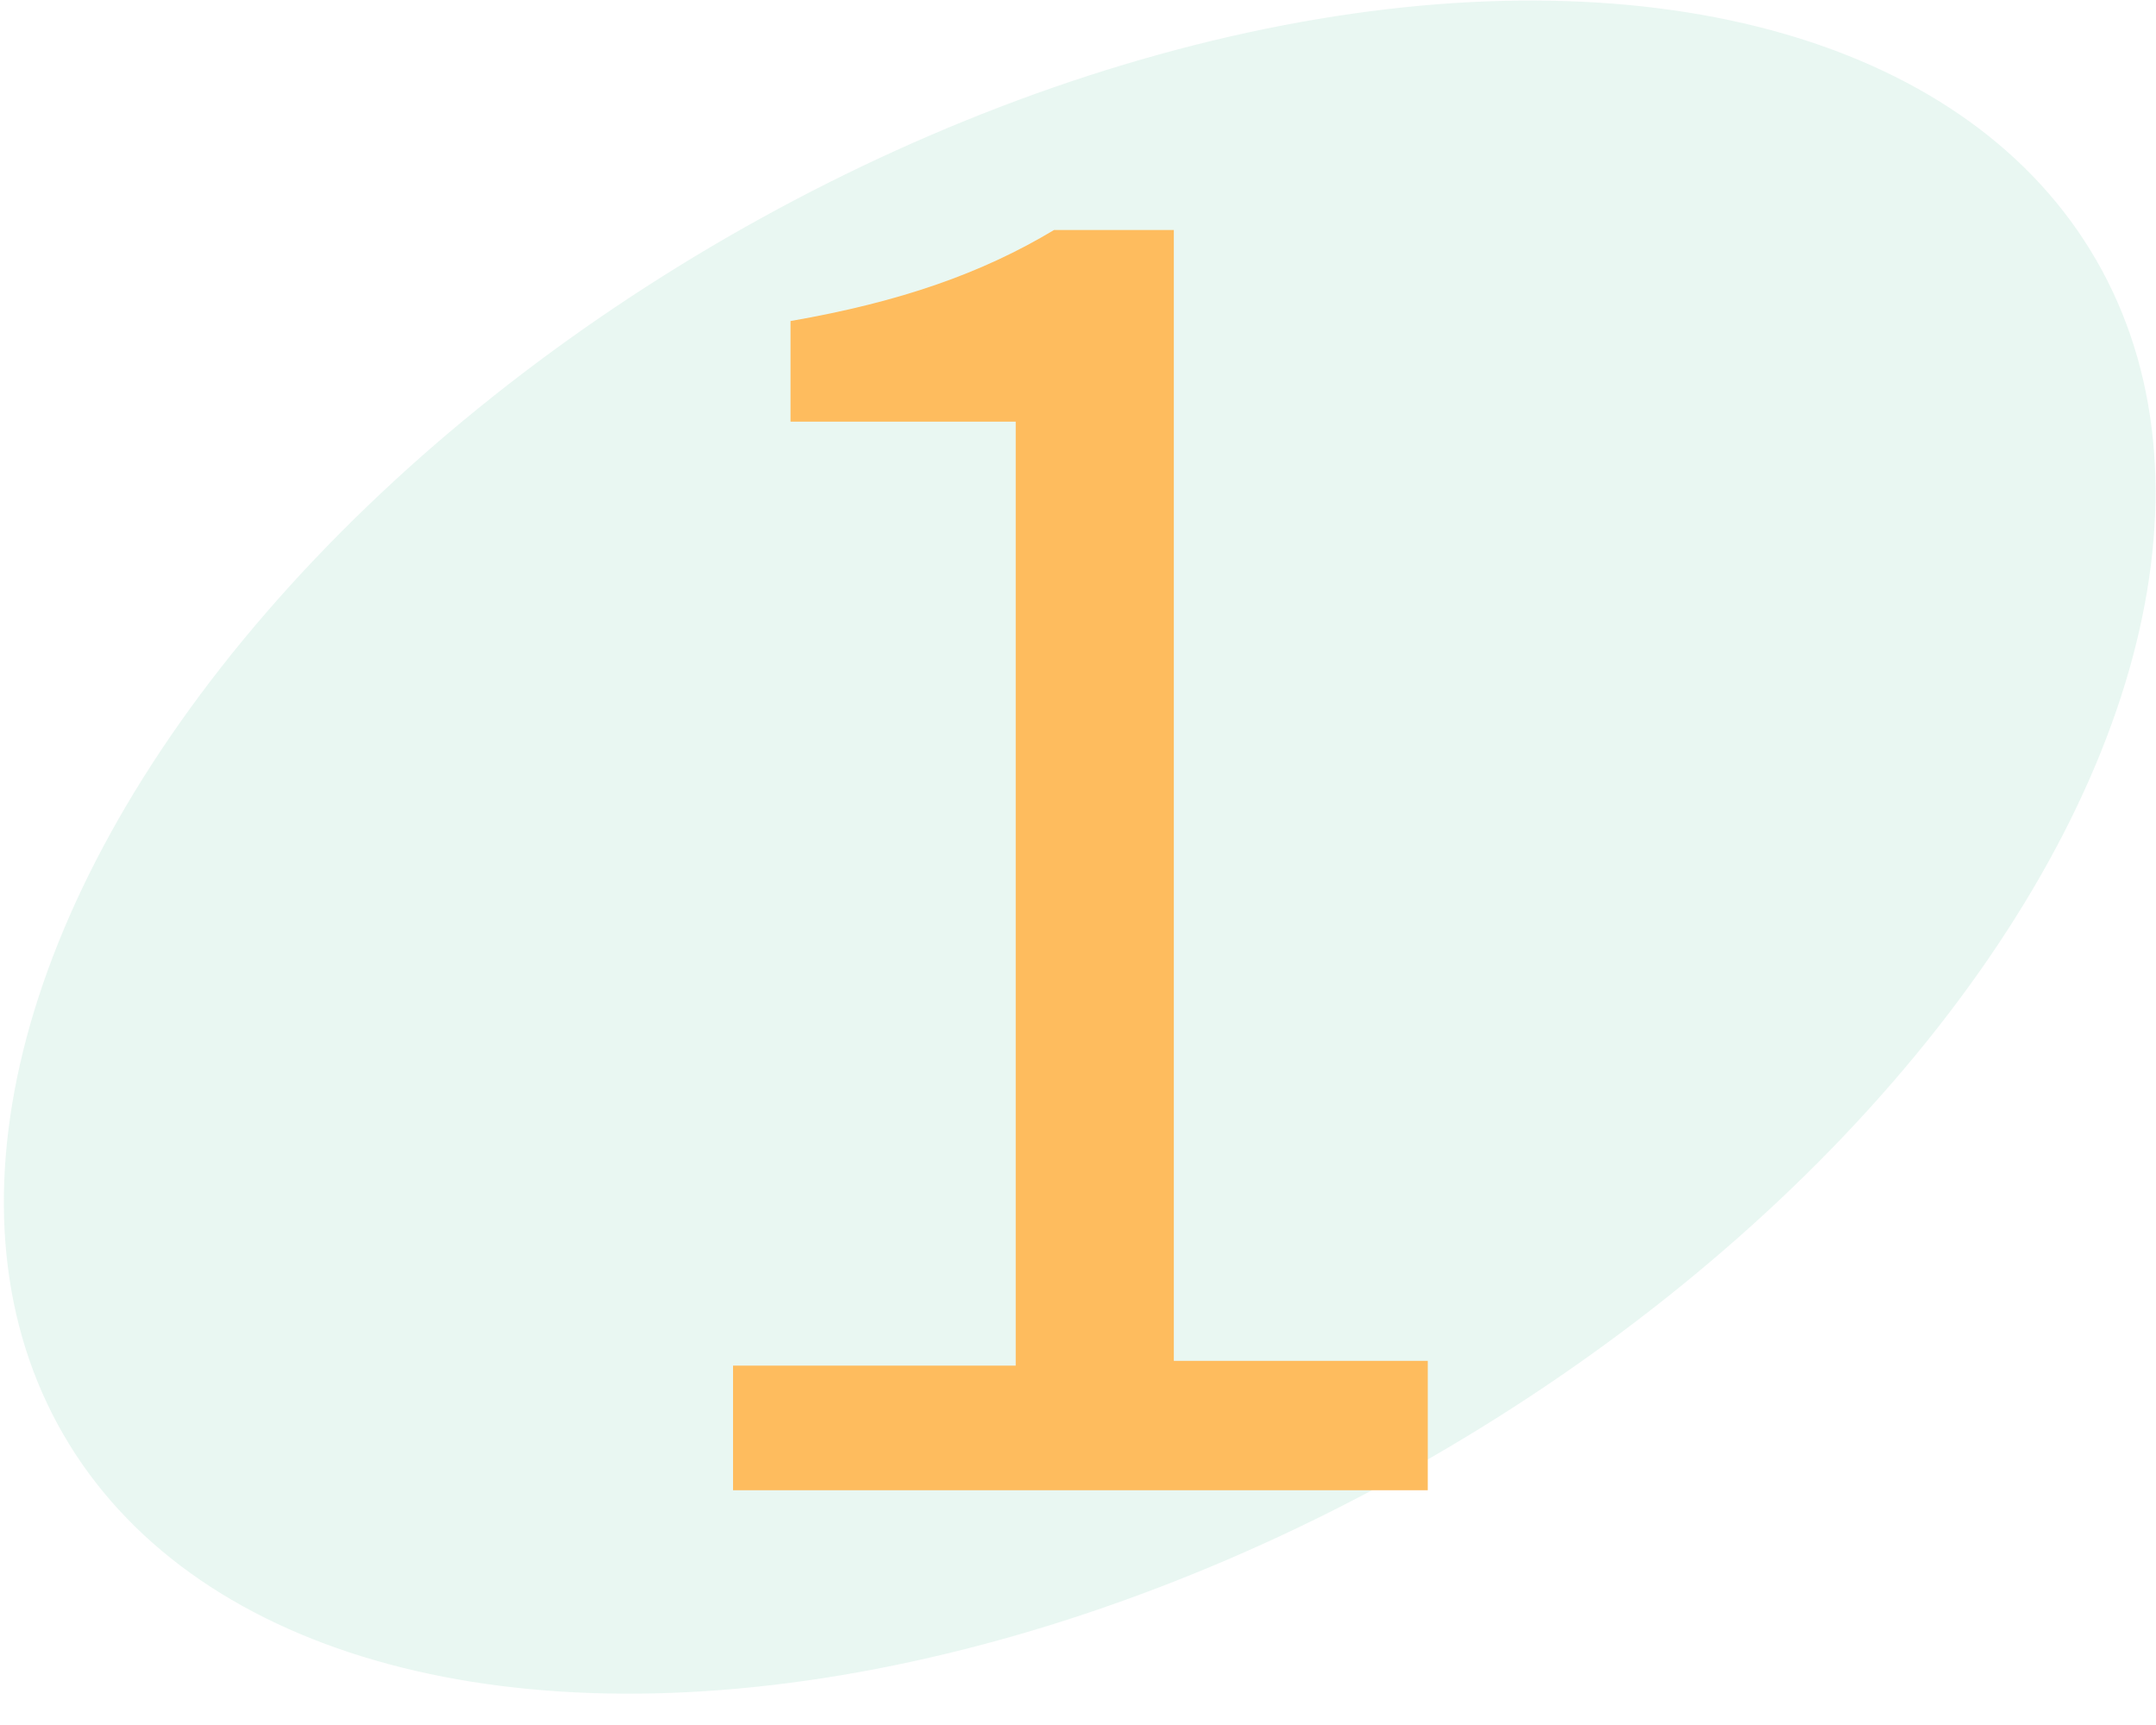 <svg xmlns="http://www.w3.org/2000/svg" id="no-01" version="1.1" viewBox="0 0 45 36"><defs><style>.cls-2{stroke-width:0;fill:#febc5e}</style></defs><g style="opacity:.5"><ellipse cx="22.5" cy="17.7" rx="24.5" ry="14.7" style="fill:#d3efe5;stroke-width:0" transform="rotate(-30 22.478 17.623)"/></g><path d="M15.3 28.5h5.9V8.8h-4.7V6.7c2.3-.4 4-1 5.5-1.9h2.5v23.6h5.3v2.7H15.3v-2.7Z" class="cls-2"/><path d="M16.3 30.2h12.5v-.7h-4.3c-.6 0-1-.4-1-1V5.8h-1.3c-1.4.7-2.9 1.3-4.7 1.7v.3h3.7c.6 0 1 .4 1 1v19.7c0 .6-.4 1-1 1h-4.9z" class="cls-2"/></svg>